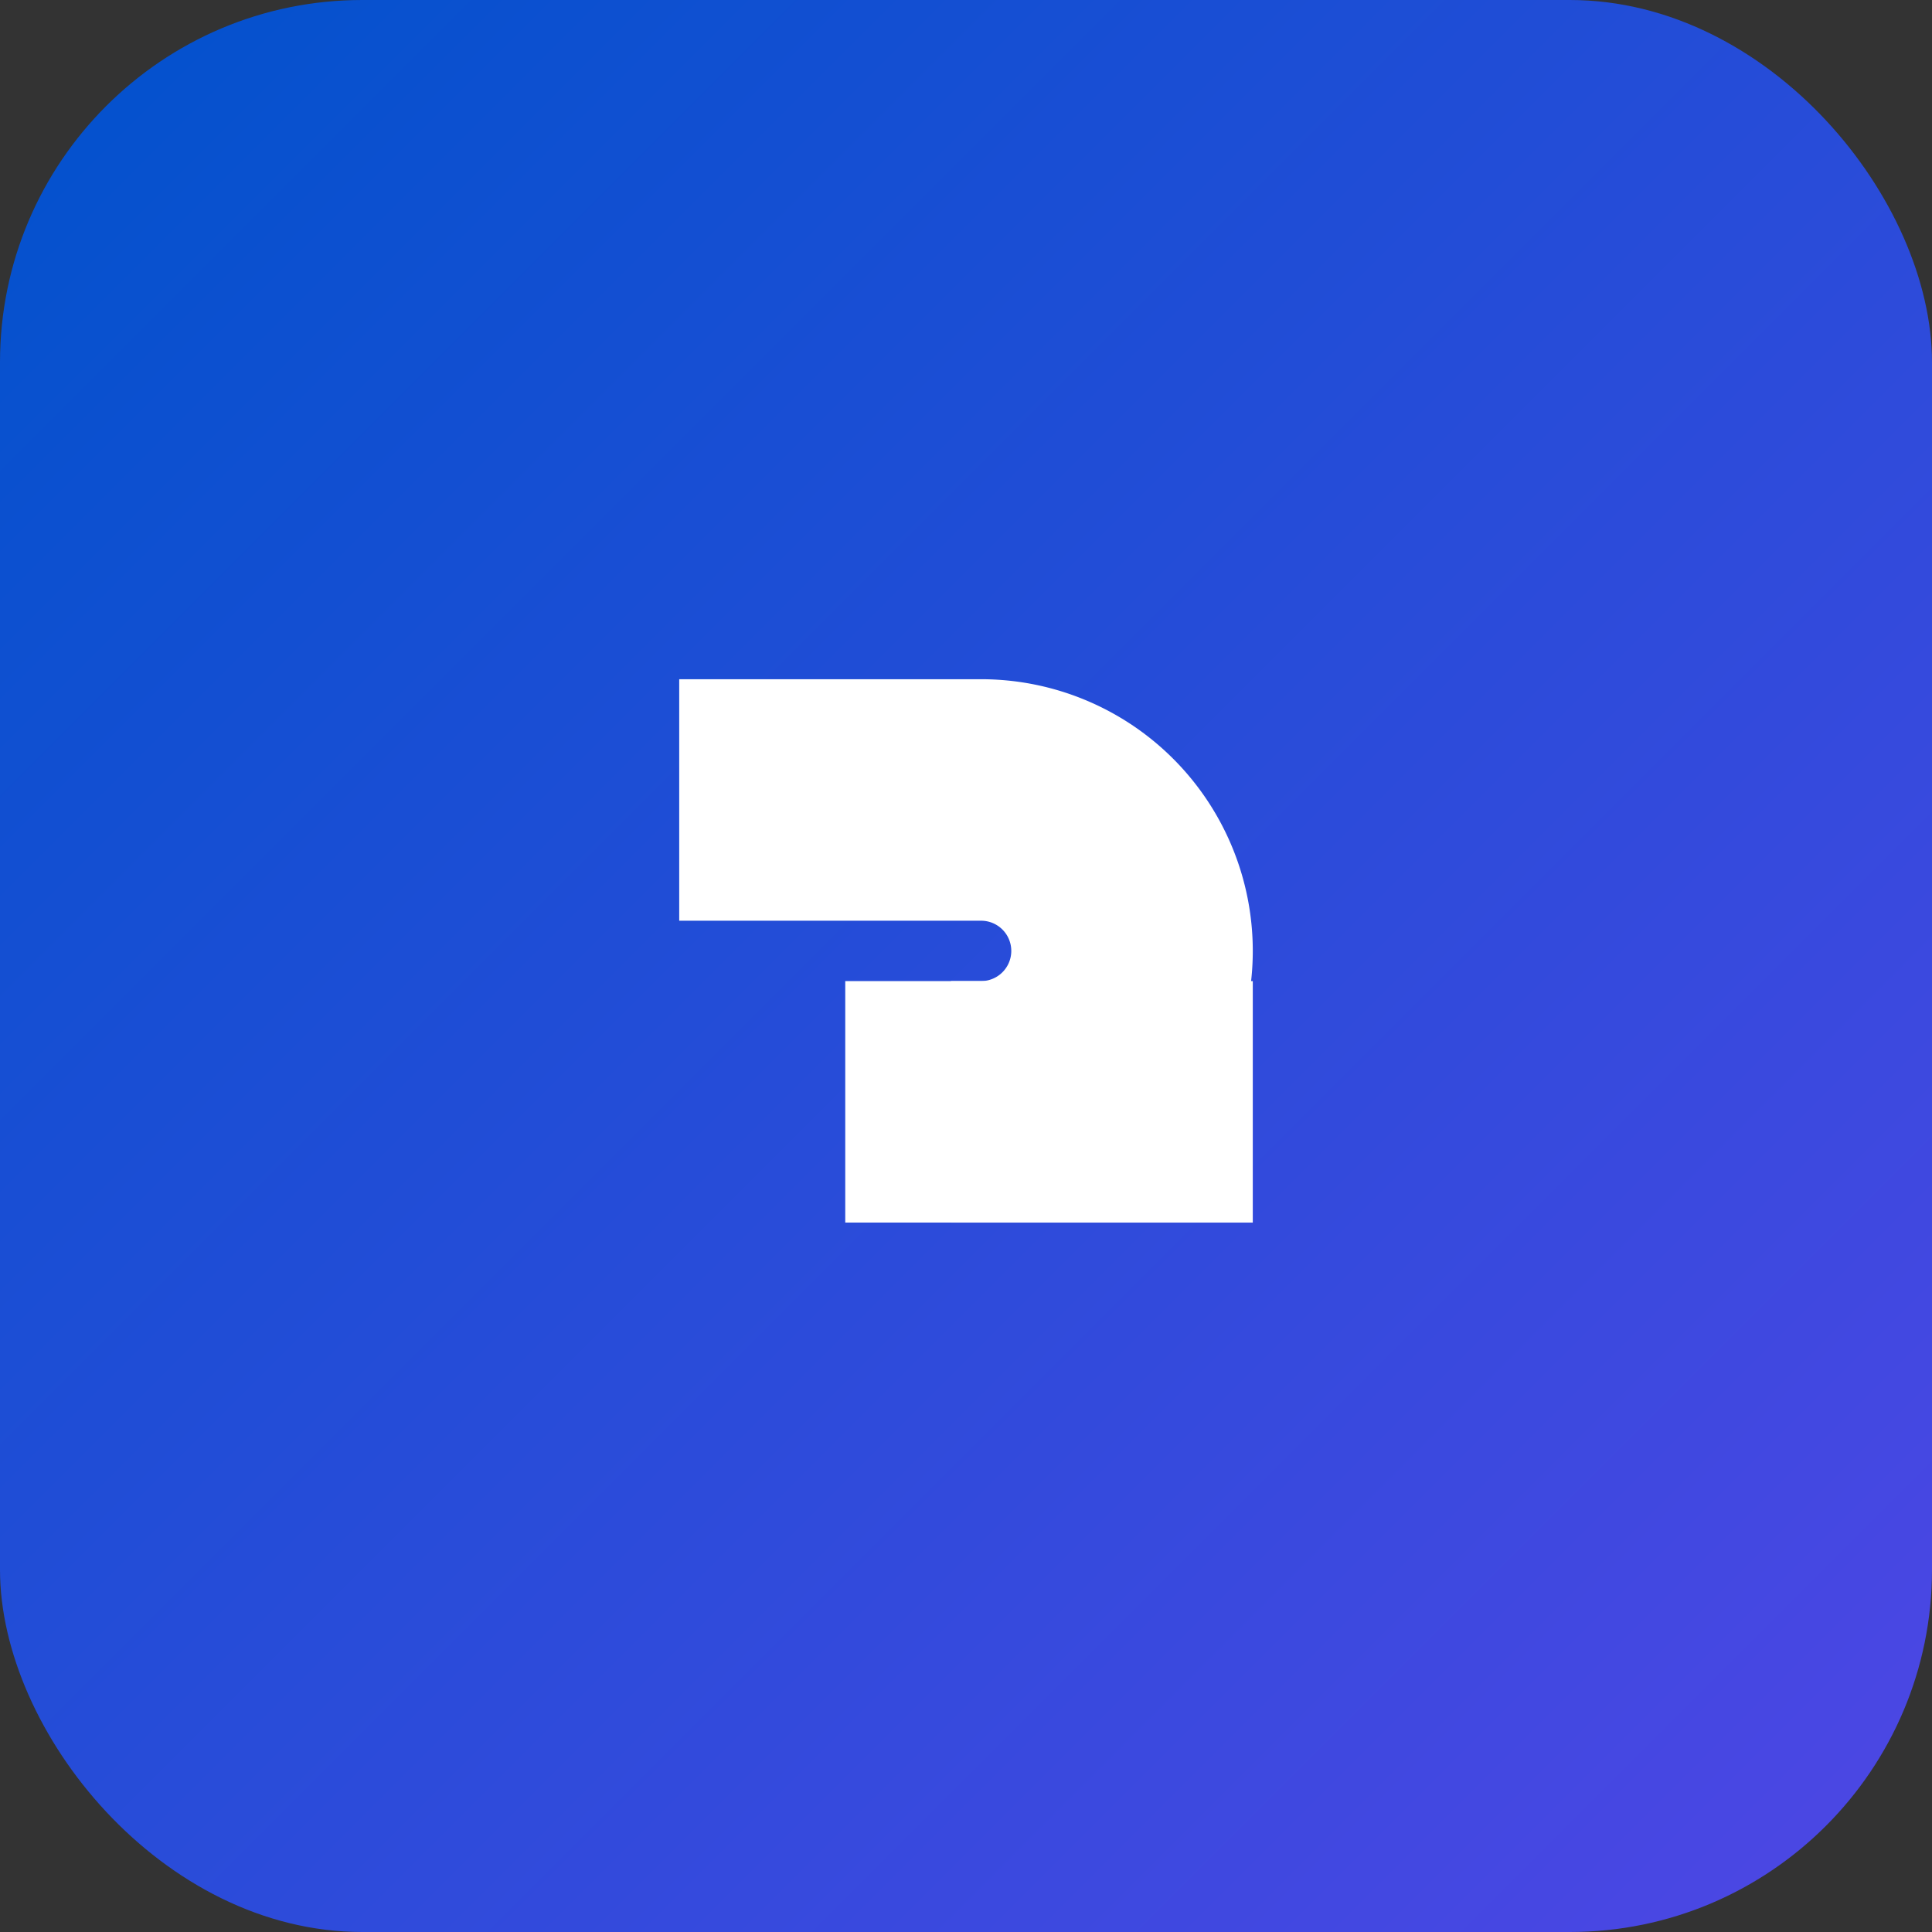 <svg xmlns="http://www.w3.org/2000/svg" viewBox="0 0 512 512">
  <rect x="0" y="0" width="512" height="512" fill="#333333" stroke="none"/>
  <defs>
    <linearGradient id="g" x1="0" y1="0" x2="1" y2="1">
      <stop offset="0%" stop-color="#0052CC"/>
      <stop offset="100%" stop-color="#4F46E5"/>
    </linearGradient>
  </defs>
  <rect width="512" height="512" rx="96" fill="url(#g)"/>
  <g fill="#fff">
    <path d="M180 180h80a72 72 0 1 1 0 144h-36v-64h36a8 8 0 0 0 0-16h-80v-64z"/>
    <path d="M252 260h80v64h-80z"/>
  </g>
</svg>
